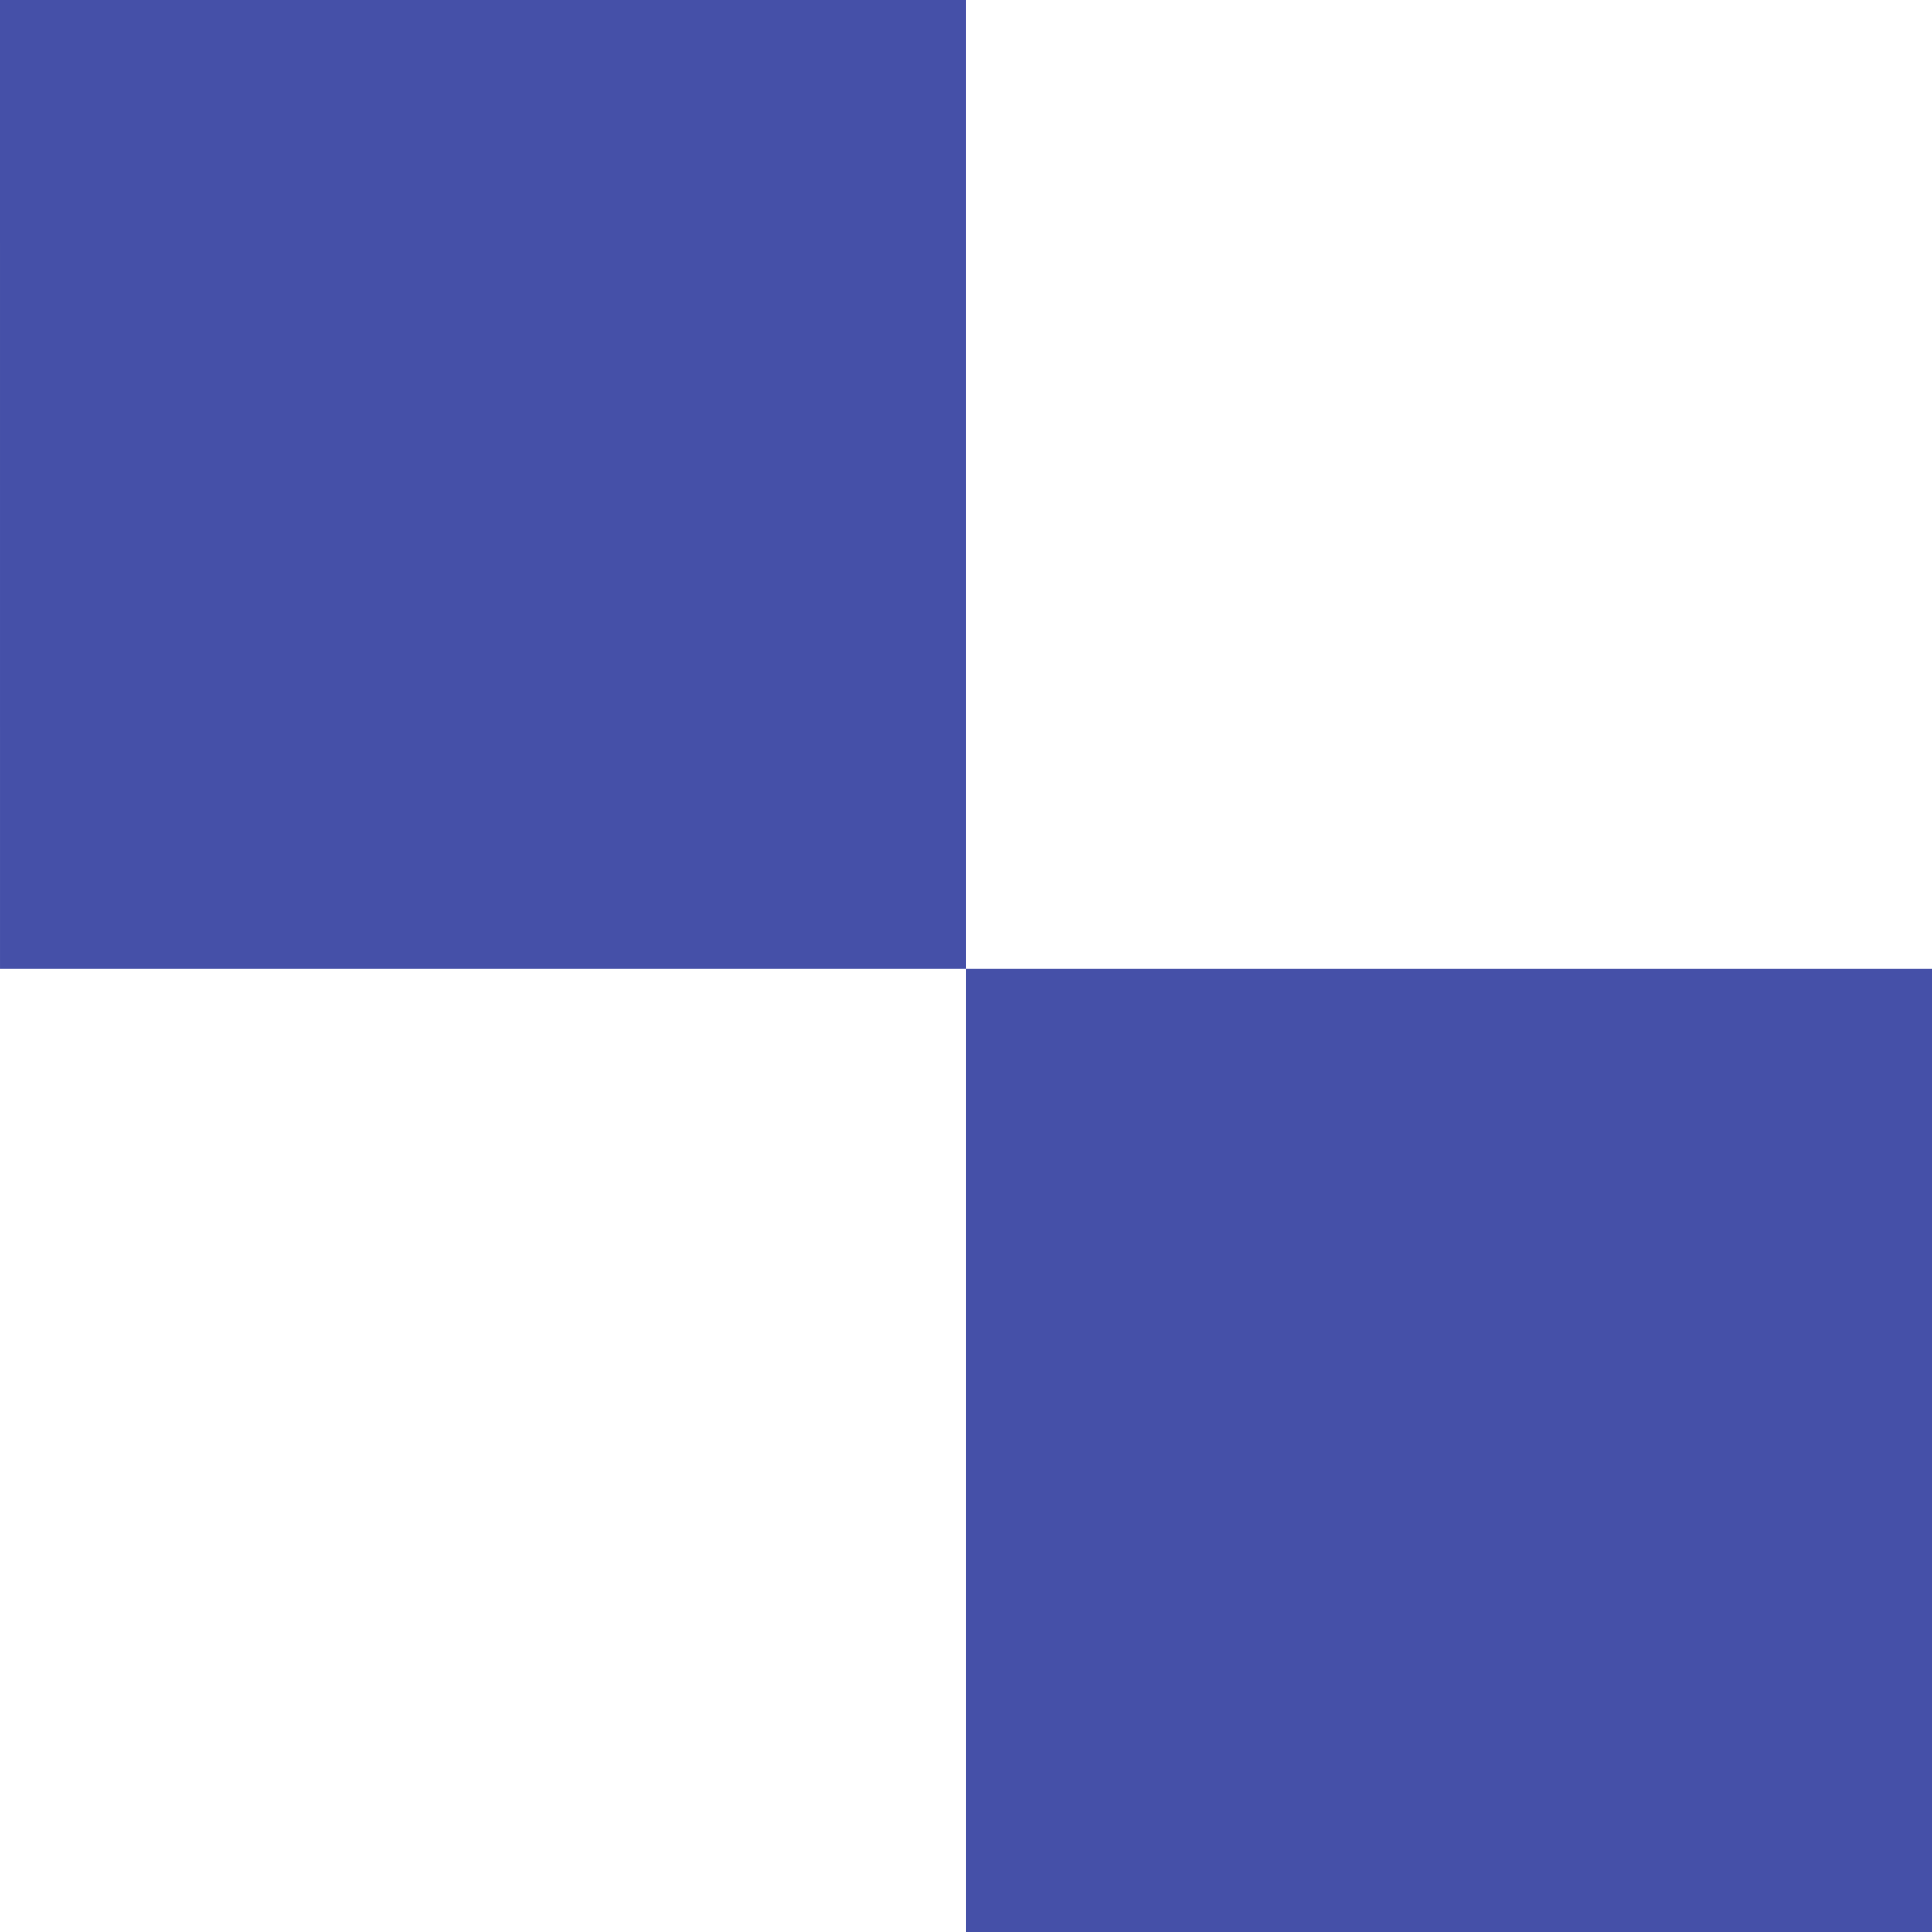 <?xml version="1.0" encoding="UTF-8"?> <svg xmlns="http://www.w3.org/2000/svg" width="160" height="160" viewBox="0 0 160 160" fill="none"> <path fill-rule="evenodd" clip-rule="evenodd" d="M79.998 -3.49683e-06L79.999 80.24L160 80.24L160 160L79.999 160L79.999 80.24L0.001 80.24L-6.99382e-06 0L79.998 -3.49683e-06Z" fill="#4550A8"></path> </svg> 
